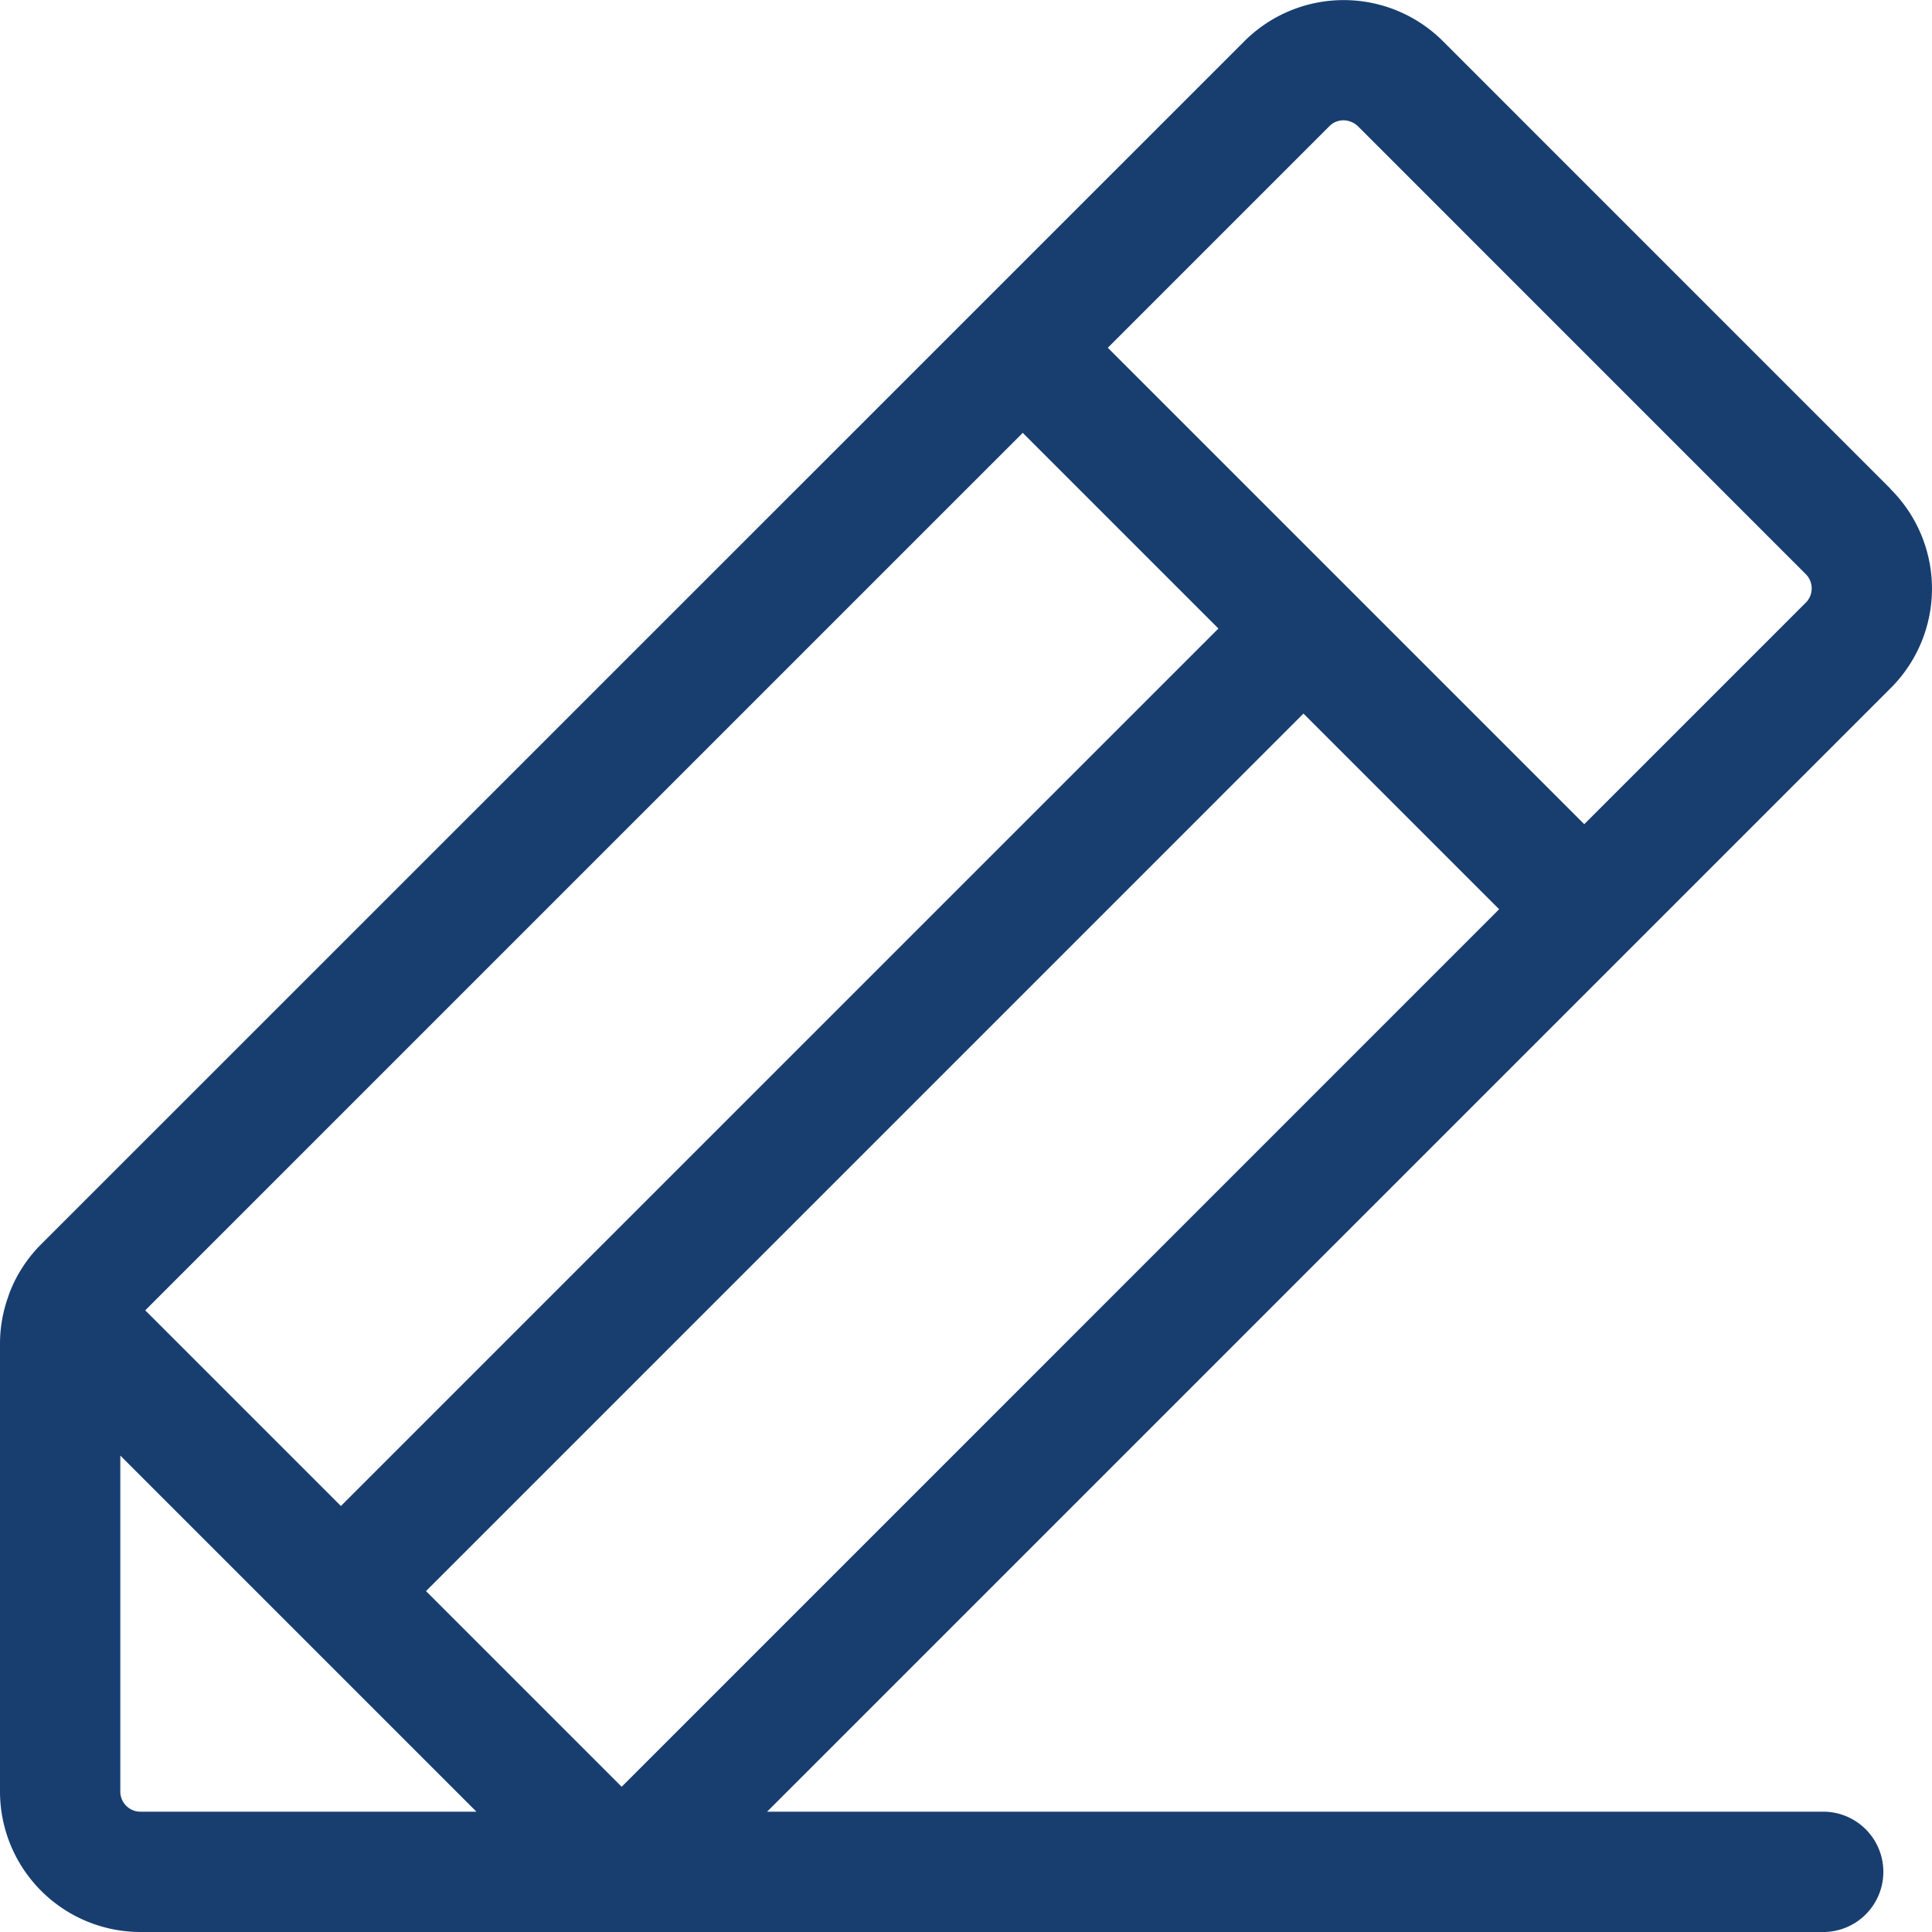 <svg id="mobile-consultation-pen-blue" xmlns="http://www.w3.org/2000/svg" xmlns:xlink="http://www.w3.org/1999/xlink" width="40" height="40" viewBox="0 0 40 40">
  <defs>
    <clipPath id="clip-path">
      <rect id="Rectangle_69" data-name="Rectangle 69" width="40" height="40" fill="none"/>
    </clipPath>
  </defs>
  <g id="pen-icon" clip-path="url(#clip-path)">
    <path id="Path_80" data-name="Path 80" d="M39.14,10.119,29.882.86,29.857.835a2.908,2.908,0,0,0-4.1.025L.84,25.773a2.9,2.9,0,0,0-.632.966c-.014.032-.024.064-.035.1A2.871,2.871,0,0,0,0,27.814v9.279A2.91,2.91,0,0,0,2.906,40H37.782a1.246,1.246,0,0,0,0-2.491h-21.9l17.8-17.8h0l5.452-5.452.032-.032a2.907,2.907,0,0,0-.025-4.1M8.82,32.942,26.987,14.774l4.051,4.051L12.871,36.993ZM7.058,31.18,3.007,27.129,21.175,8.962l4.051,4.051ZM2.491,37.094V30.136l7.373,7.373H2.906a.416.416,0,0,1-.415-.415M37.379,12.485,32.8,17.064,22.936,7.2l4.586-4.586a.407.407,0,0,1,.292-.123.437.437,0,0,1,.307.129l9.265,9.266a.419.419,0,0,1-.007.6" transform="translate(0 0)" fill="#183e70"/>
  </g>
</svg>
